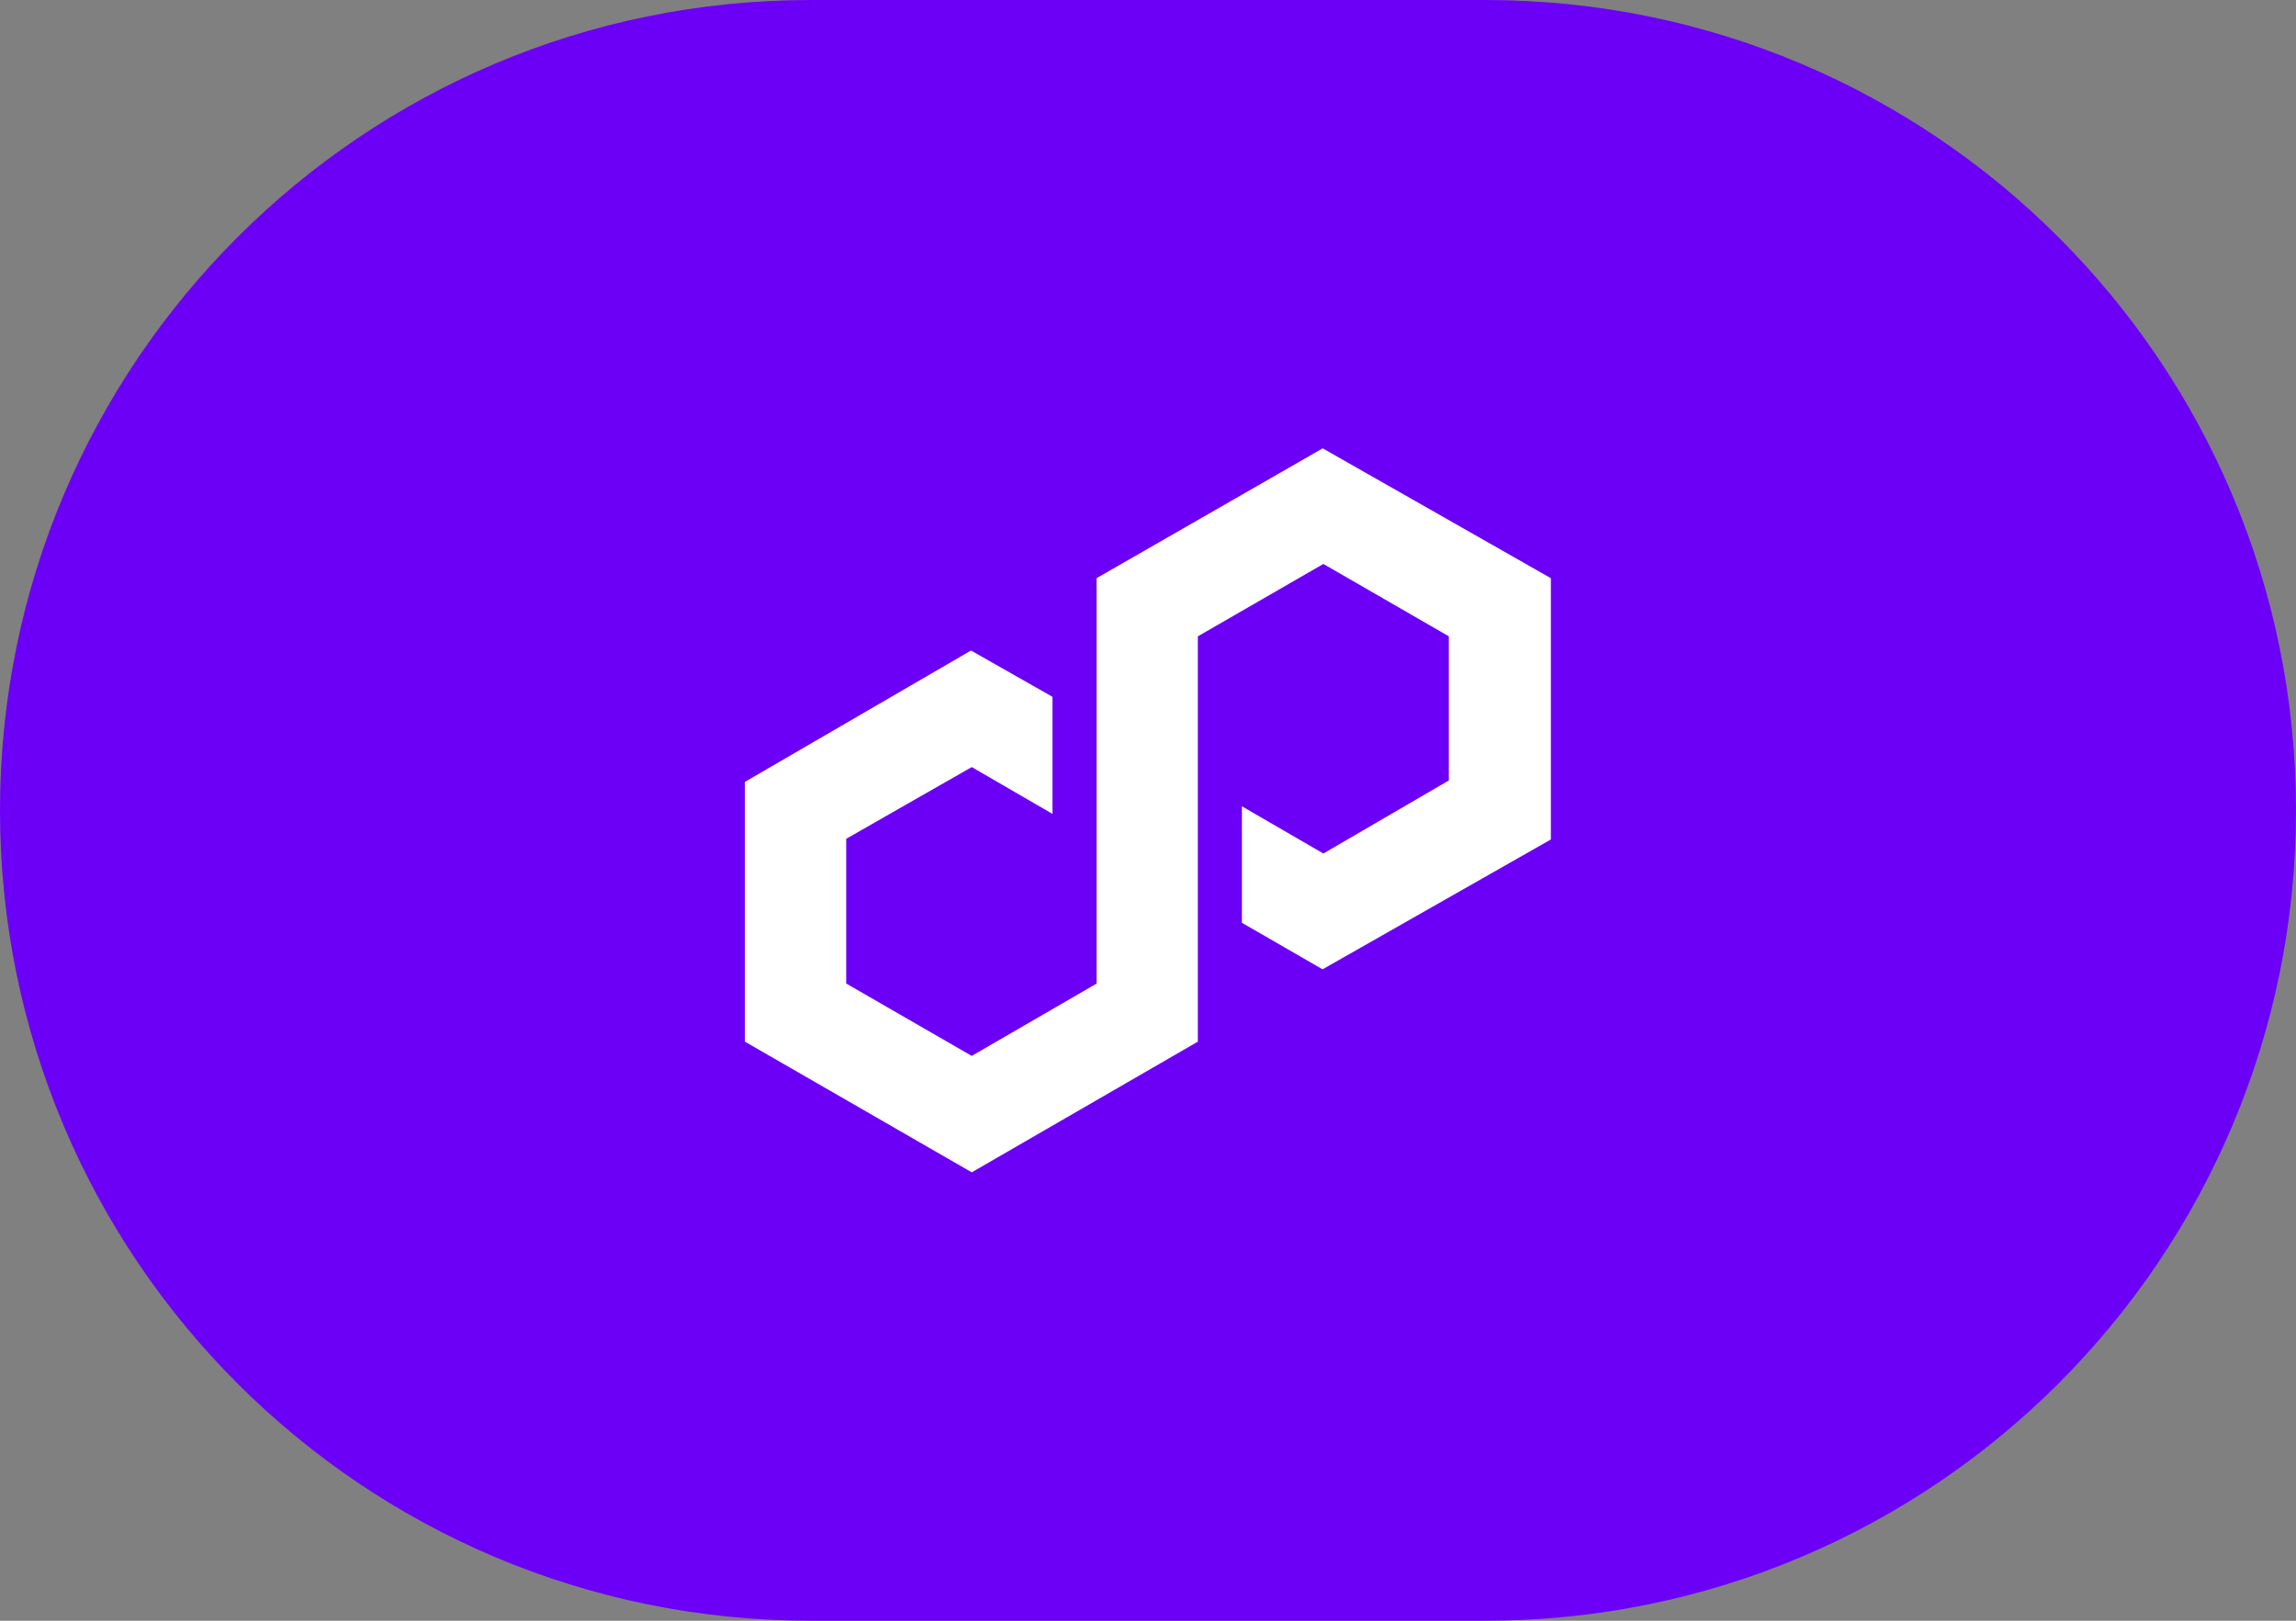 <svg height="24" viewBox="0 0 34 24" width="34" xmlns="http://www.w3.org/2000/svg"><rect x="0" y="0" width="34" height="24" fill="#808080" stroke="none"/><g fill="none" fill-rule="evenodd"><path d="m12 0h10c6.627-0 12 5.373 12 12s-5.373 12-12 12h-10c-6.627 0-12-5.373-12-12s5.373-12 12-12z" fill="#6c00f6"/><path d="m19.587 6.639-3.349 1.923v6.003l-1.848 1.071-1.859-1.072v-2.143l1.859-1.062 1.195.693v-1.734l-1.206-.685-3.348 1.945v3.847l3.359 1.935 3.348-1.935v-6.002l1.859-1.072 1.858 1.072v2.134l-1.858 1.082-1.206-.699v1.725l1.194.689 3.381-1.923v-3.869z" fill="#fff" fill-rule="nonzero"/></g></svg>